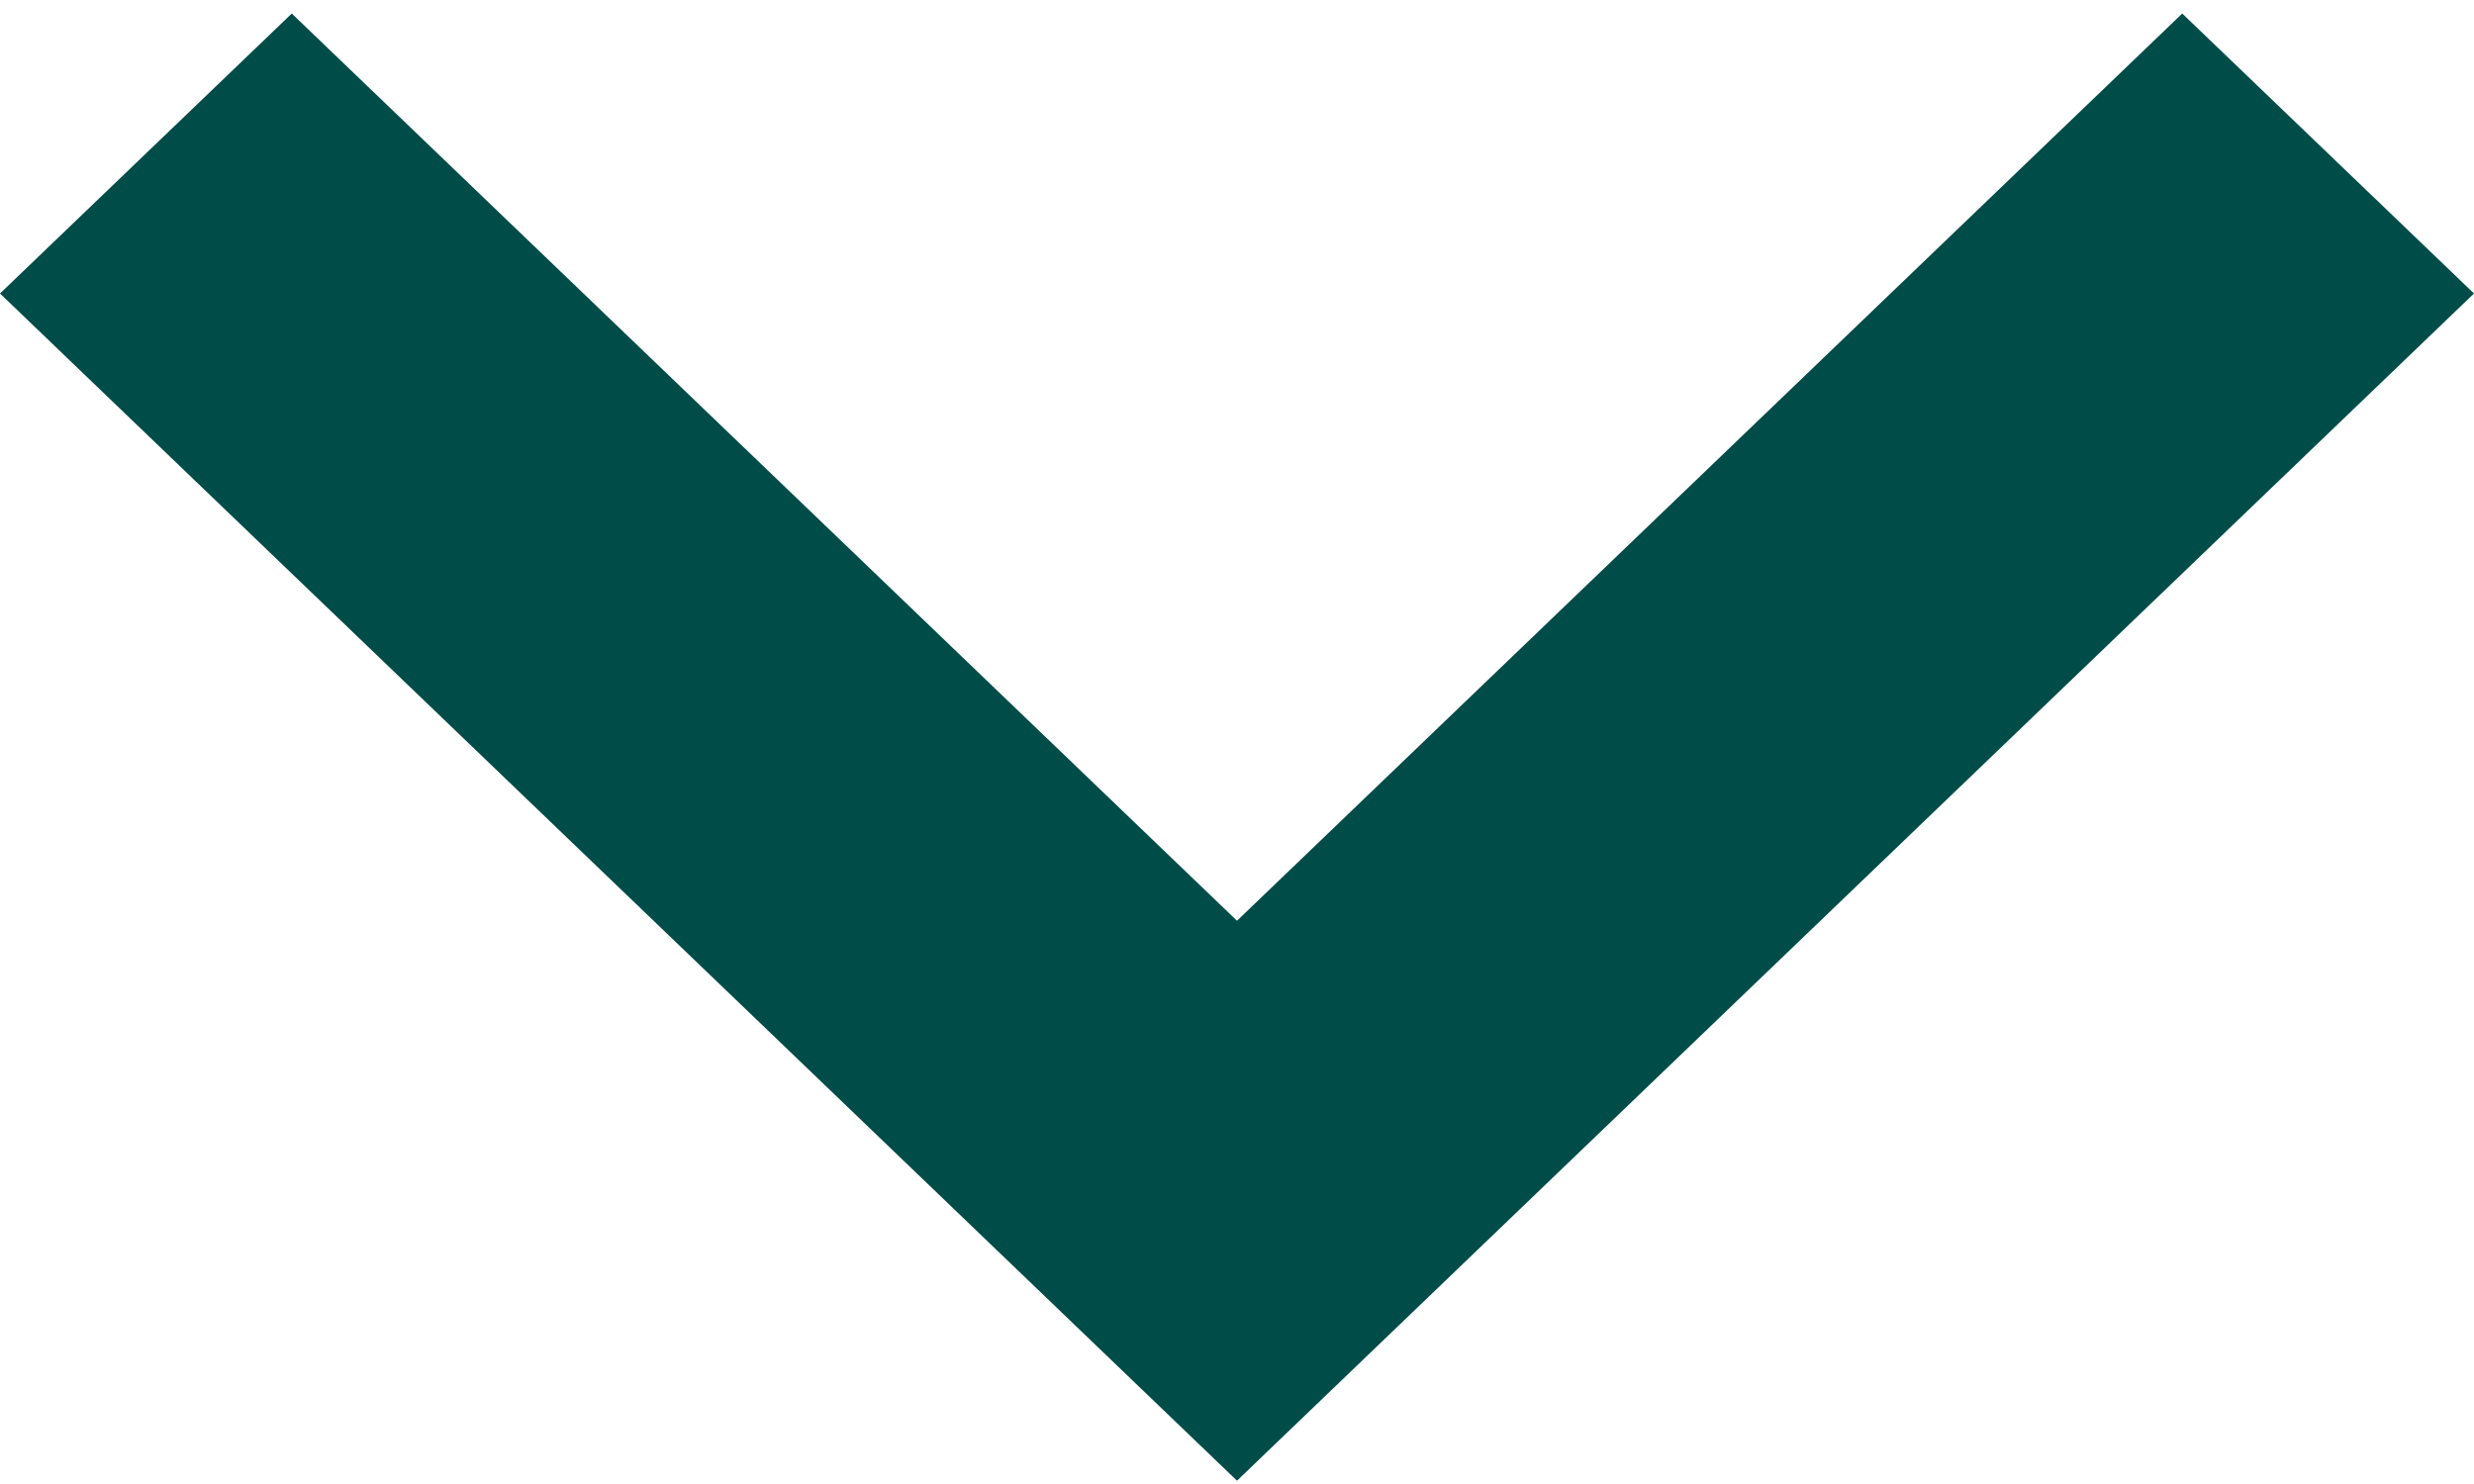<svg width="15" height="9" viewBox="0 0 15 9" fill="none" xmlns="http://www.w3.org/2000/svg">
<g id="arrow">
<path id="Path" d="M1.769 0.082L7.5 5.584L13.231 0.082L15 1.78L7.5 8.98L-7.42203e-08 1.78L1.769 0.082Z" fill="#004C48"/>
</g>
</svg>
